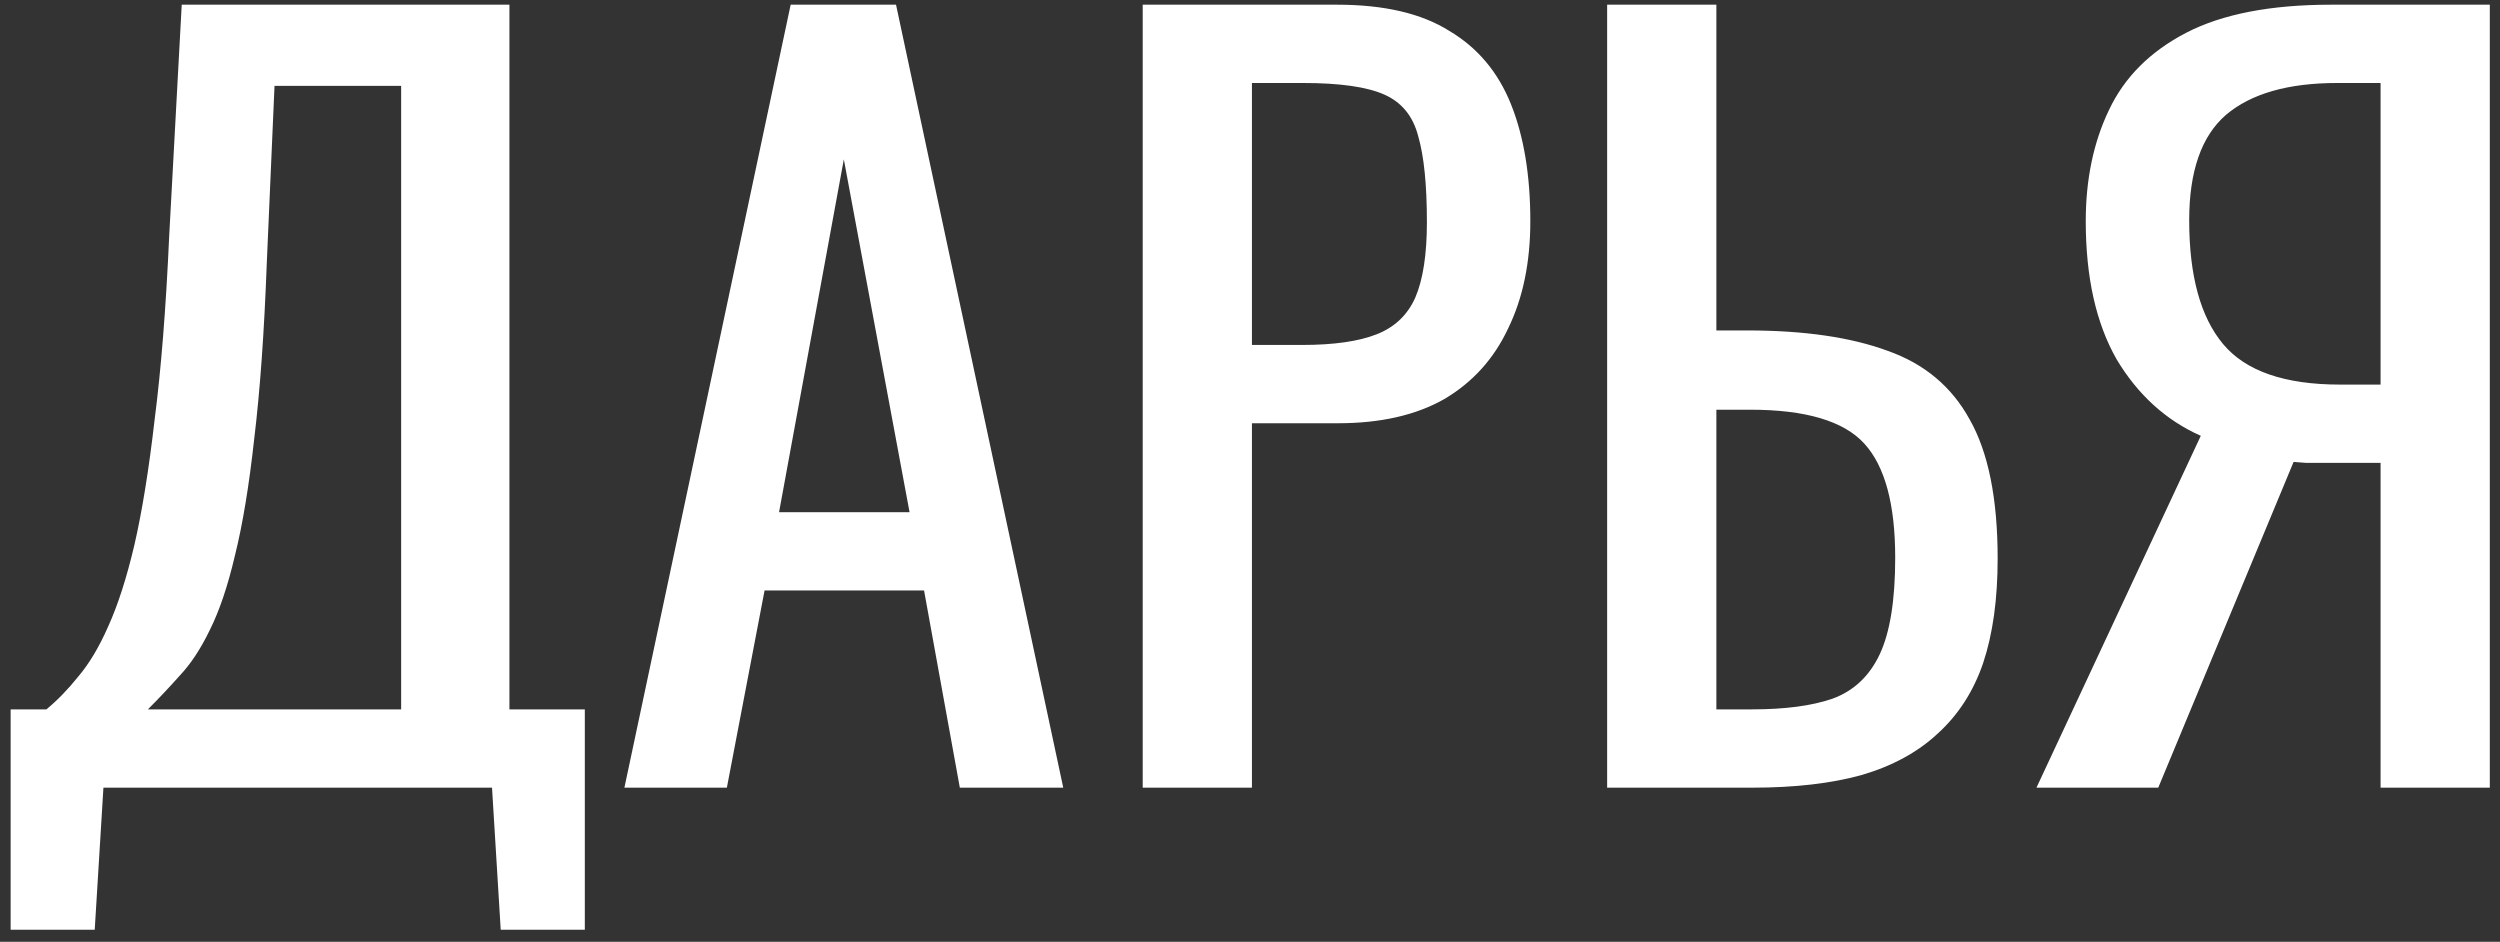 <?xml version="1.0" encoding="UTF-8"?> <svg xmlns="http://www.w3.org/2000/svg" width="146" height="55" viewBox="0 0 146 55" fill="none"><rect x="0" y="0" width="146" height="55" fill="#333333" stroke="none"/><path d="M0.621 54.298V41.427H2.71C3.349 40.901 3.97 40.261 4.573 39.508C5.212 38.755 5.796 37.777 6.323 36.573C6.887 35.331 7.395 33.75 7.847 31.831C8.298 29.874 8.694 27.427 9.032 24.492C9.409 21.556 9.691 18 9.879 13.823L10.613 0.274H29.75V41.427H34.153V54.298H29.242L28.734 46H6.04L5.532 54.298H0.621ZM8.637 41.427H23.427V5.016H16.032L15.581 15.347C15.43 19.411 15.185 22.836 14.847 25.621C14.546 28.368 14.169 30.645 13.718 32.452C13.304 34.22 12.815 35.669 12.25 36.798C11.723 37.89 11.14 38.774 10.5 39.452C9.898 40.129 9.277 40.788 8.637 41.427ZM36.465 46L46.175 0.274H52.328L62.094 46H56.054L53.965 34.484H44.651L42.449 46H36.465ZM45.497 29.911H53.118L49.28 9.306L45.497 29.911ZM66.734 46V0.274H78.081C80.828 0.274 83.011 0.782 84.629 1.798C86.285 2.777 87.489 4.207 88.242 6.089C88.995 7.97 89.371 10.247 89.371 12.919C89.371 15.328 88.938 17.417 88.073 19.186C87.245 20.954 86.003 22.328 84.347 23.306C82.691 24.247 80.621 24.718 78.137 24.718H73.113V46H66.734ZM73.113 20.145H76.048C77.892 20.145 79.341 19.938 80.395 19.524C81.449 19.11 82.201 18.395 82.653 17.379C83.105 16.325 83.331 14.857 83.331 12.976C83.331 10.793 83.161 9.118 82.823 7.952C82.521 6.785 81.863 5.976 80.847 5.524C79.831 5.073 78.25 4.847 76.105 4.847H73.113V20.145ZM93.857 46V0.274H100.236V19.298H102.042C105.354 19.298 108.083 19.694 110.228 20.484C112.373 21.237 113.973 22.573 115.026 24.492C116.118 26.411 116.663 29.121 116.663 32.621C116.663 34.992 116.381 37.024 115.817 38.718C115.252 40.374 114.368 41.747 113.163 42.839C111.997 43.93 110.51 44.739 108.704 45.266C106.935 45.755 104.809 46 102.325 46H93.857ZM100.236 41.427H102.325C104.244 41.427 105.806 41.22 107.01 40.806C108.252 40.355 109.174 39.489 109.776 38.21C110.378 36.93 110.68 35.048 110.68 32.565C110.68 29.441 110.077 27.22 108.873 25.903C107.669 24.586 105.448 23.927 102.212 23.927H100.236V41.427ZM118.929 46L128.526 25.452C126.494 24.548 124.857 23.062 123.615 20.992C122.411 18.884 121.808 16.194 121.808 12.919C121.808 10.473 122.26 8.309 123.163 6.427C124.067 4.508 125.572 3.003 127.679 1.911C129.787 0.82 132.61 0.274 136.147 0.274H145.405V46H139.026V27.032H135.413C135.338 27.032 135.093 27.032 134.679 27.032C134.265 26.995 134.021 26.976 133.946 26.976L126.042 46H118.929ZM136.655 22.46H139.026V4.847H136.486C133.626 4.847 131.462 5.468 129.994 6.71C128.564 7.952 127.849 10.003 127.849 12.863C127.849 16.099 128.507 18.508 129.825 20.089C131.142 21.669 133.419 22.46 136.655 22.46Z" fill="white"></path></svg> 